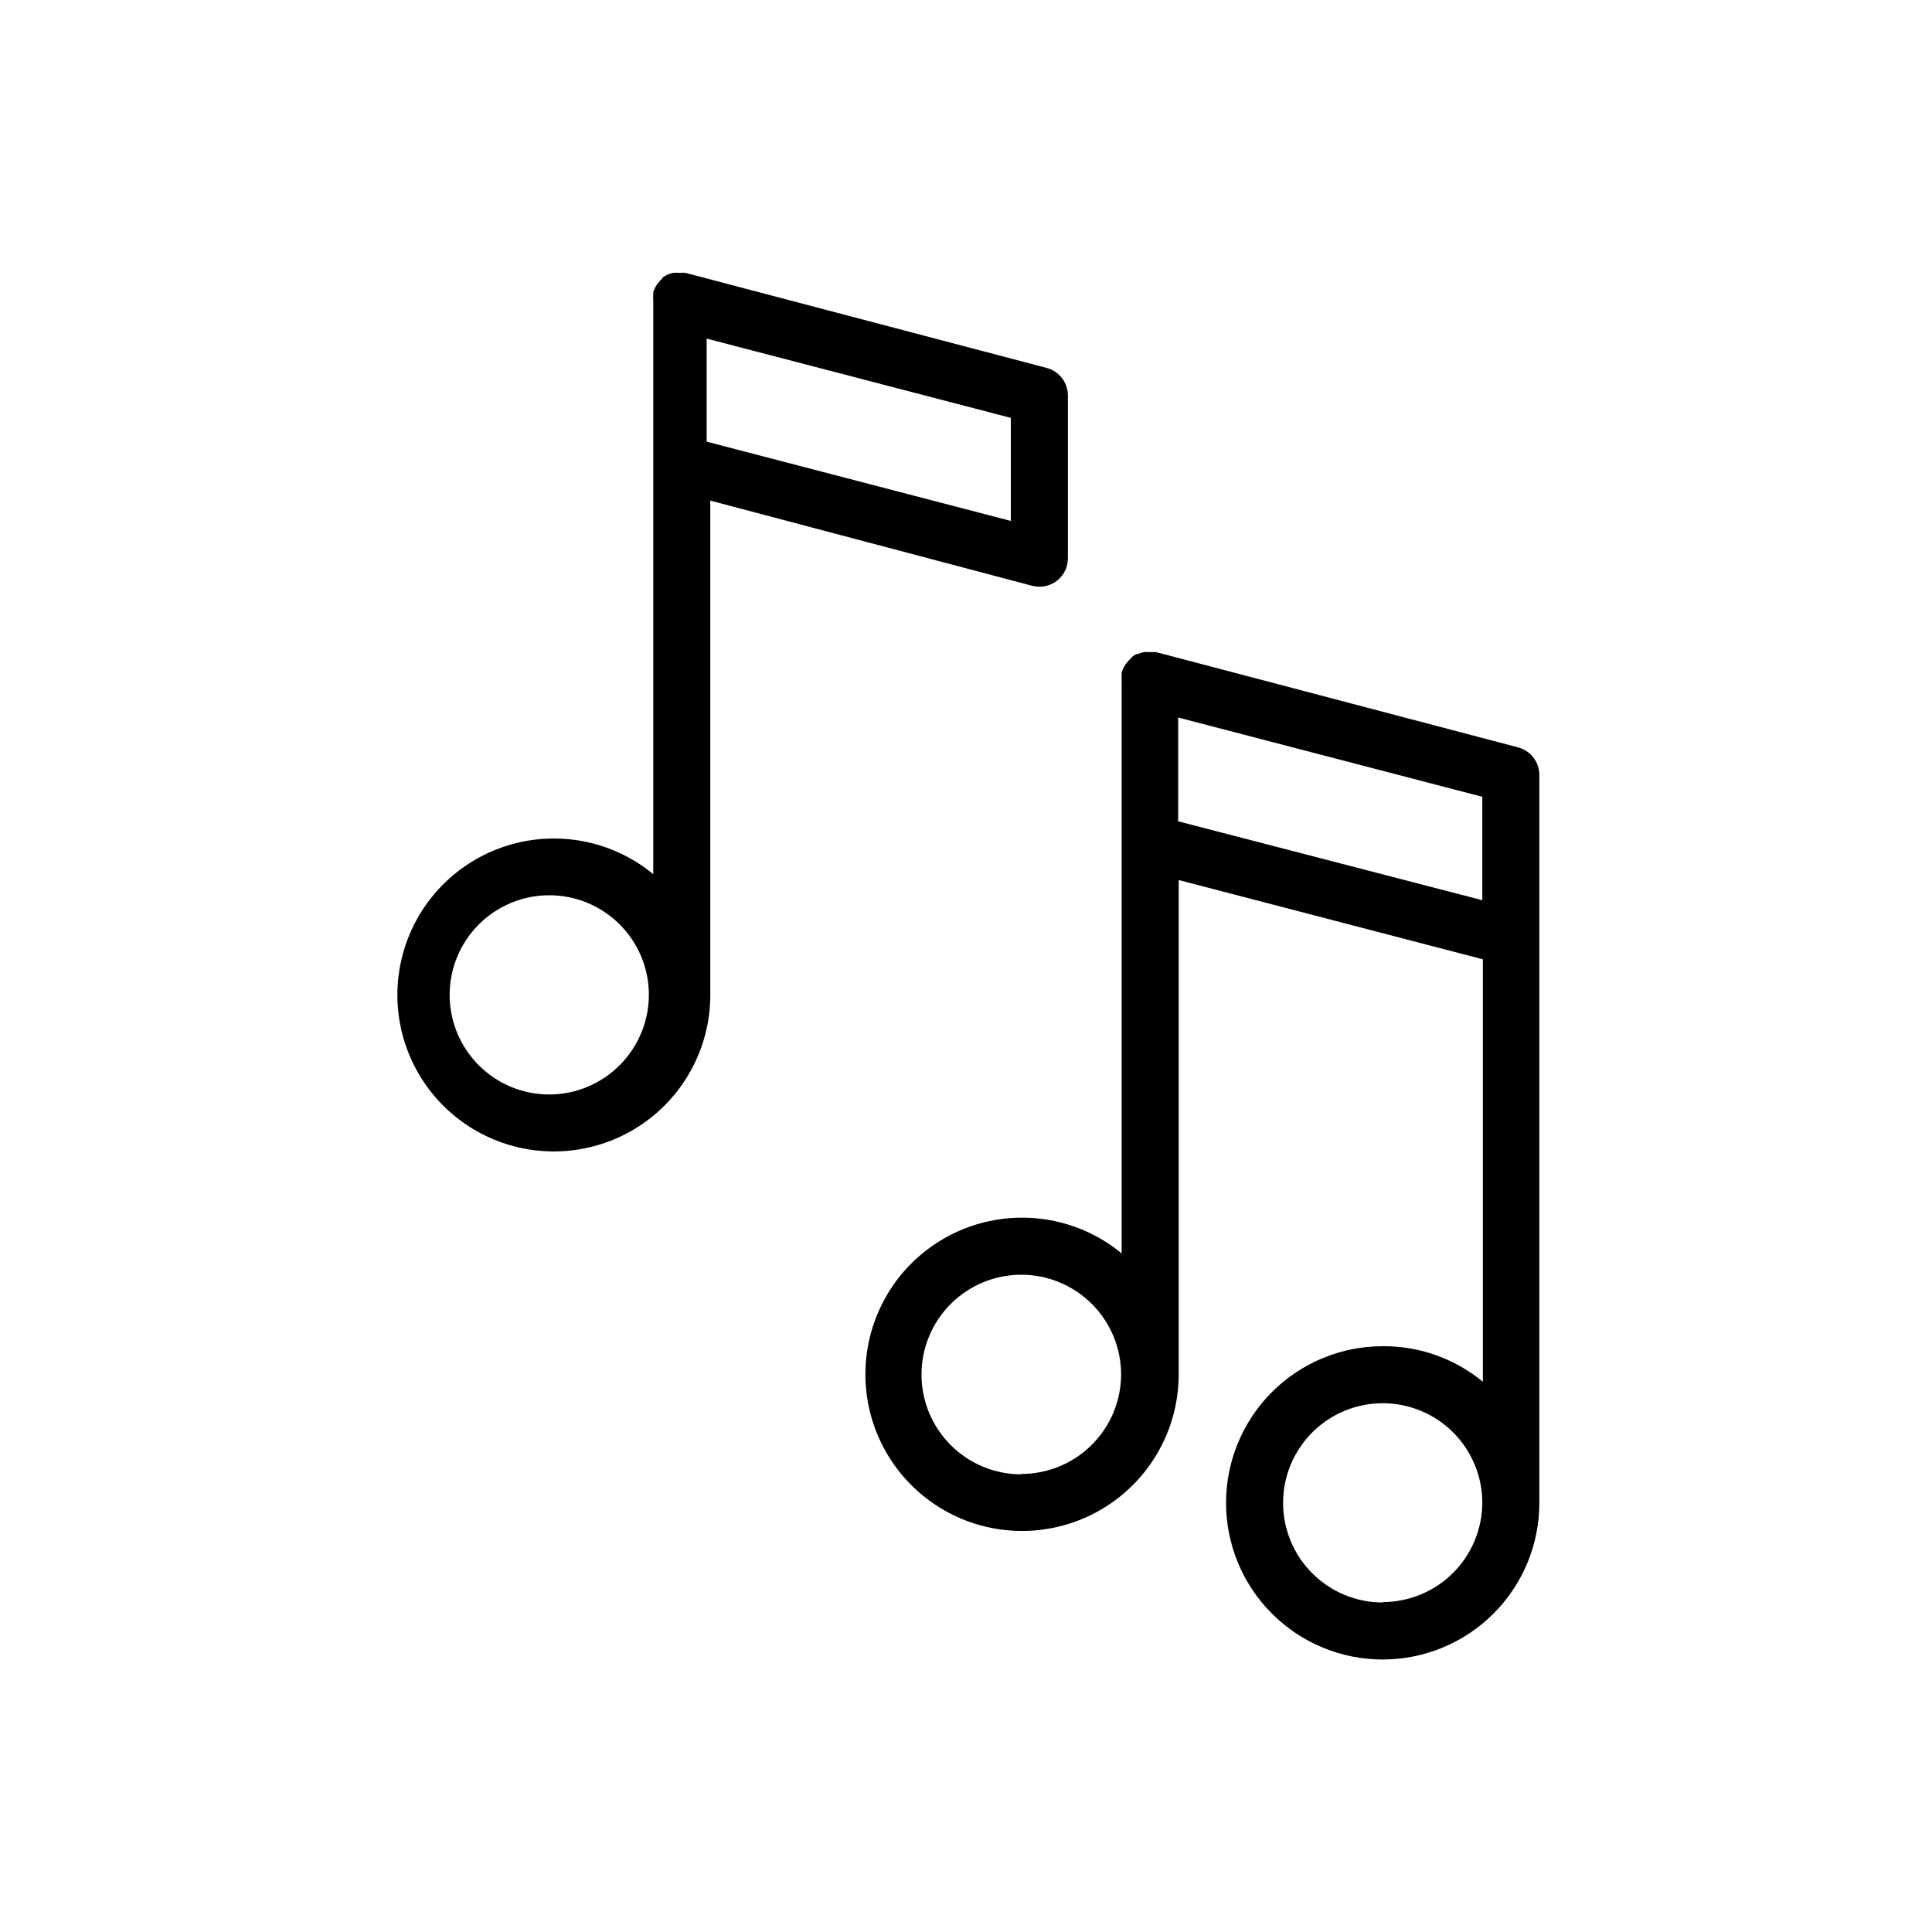 <?xml version="1.0" encoding="UTF-8"?>
<!-- Uploaded to: SVG Repo, www.svgrepo.com, Generator: SVG Repo Mixer Tools -->
<svg fill="#000000" width="800px" height="800px" version="1.1" viewBox="144 144 512 512" xmlns="http://www.w3.org/2000/svg">
 <g>
  <path d="m421.36 241.5-95.723-25.191c-0.387-0.051-0.773-0.051-1.16 0h-0.605c-0.484-0.051-0.973-0.051-1.461 0-0.516 0.105-1.02 0.258-1.508 0.453l-0.453 0.25-0.004 0.004c-0.328 0.184-0.648 0.383-0.957 0.605v0.25c-0.297 0.199-0.555 0.457-0.754 0.758l-0.402 0.453c-0.215 0.266-0.398 0.551-0.555 0.855-0.113 0.152-0.199 0.32-0.254 0.504-0.176 0.332-0.312 0.688-0.402 1.059v0.453c-0.051 0.551-0.051 1.109 0 1.66v152.05c-9.773-8.043-22.684-11.184-35.059-8.523s-22.855 10.824-28.465 22.172c-5.606 11.348-5.723 24.633-0.316 36.078s15.746 19.793 28.07 22.668c12.328 2.875 25.293-0.035 35.203-7.906 9.914-7.871 15.688-19.84 15.68-32.496v-130.99l85.297 22.574c0.625 0.156 1.27 0.242 1.914 0.25 1.672-0.008 3.301-0.555 4.637-1.562 1.844-1.441 2.922-3.652 2.922-5.996v-43.074c0.02-3.453-2.305-6.481-5.644-7.356zm-131.8 192.55c-7 0-13.715-2.781-18.668-7.731-4.949-4.953-7.731-11.668-7.731-18.668s2.781-13.715 7.731-18.668c4.953-4.949 11.668-7.731 18.668-7.731 7.004 0 13.719 2.781 18.668 7.731 4.953 4.953 7.734 11.668 7.734 18.668-0.016 6.996-2.801 13.703-7.75 18.652-4.945 4.949-11.652 7.734-18.652 7.746zm122.32-152-80.609-21.008v-27.309l80.609 21.008z"/>
  <path d="m510.43 500.76c-11.012 0-21.57 4.371-29.355 12.156-7.785 7.785-12.16 18.348-12.16 29.355 0 11.012 4.375 21.57 12.16 29.355s18.344 12.16 29.355 12.16c11.012 0 21.57-4.375 29.355-12.16 7.785-7.785 12.16-18.344 12.16-29.355v-192.96c-0.027-3.496-2.445-6.516-5.848-7.305l-95.723-25.191h-1.766 0.004c-0.504-0.051-1.012-0.051-1.512 0-0.523 0.105-1.031 0.273-1.512 0.504h-0.402l-1.008 0.605-0.25 0.25-1.109 1.211-0.352 0.453h-0.004c-0.203 0.273-0.387 0.559-0.555 0.855l-0.301 0.504c-0.148 0.359-0.266 0.73-0.352 1.109v0.453c-0.055 0.535-0.055 1.074 0 1.609v151.8c-9.781-8.059-22.707-11.211-35.098-8.555-12.391 2.652-22.891 10.824-28.512 22.18-5.621 11.359-5.746 24.66-0.34 36.121 5.406 11.465 15.754 19.828 28.094 22.715 12.336 2.887 25.32-0.023 35.25-7.894 9.93-7.875 15.719-19.852 15.719-32.523v-130.99l80.609 21.008v111.95c-7.473-6.156-16.871-9.492-26.551-9.422zm0 67.914c-7 0-13.715-2.785-18.668-7.734-4.949-4.949-7.731-11.664-7.731-18.668 0-7 2.781-13.715 7.731-18.668 4.953-4.949 11.668-7.731 18.668-7.731s13.715 2.781 18.668 7.731c4.949 4.953 7.731 11.668 7.731 18.668-0.039 6.981-2.836 13.664-7.781 18.59-4.945 4.926-11.637 7.695-18.617 7.711zm-95.723-33.957c-7.023 0.012-13.762-2.766-18.73-7.727-4.973-4.957-7.766-11.688-7.769-18.707-0.008-7.023 2.781-13.758 7.746-18.723 4.965-4.961 11.699-7.75 18.719-7.746s13.754 2.801 18.711 7.773c4.957 4.969 7.734 11.707 7.723 18.727-0.039 7.016-2.863 13.727-7.856 18.66-4.988 4.934-11.73 7.68-18.746 7.641zm41.516-173.06-0.004-27.508 80.609 21.008v27.406z"/>
 </g>
</svg>
